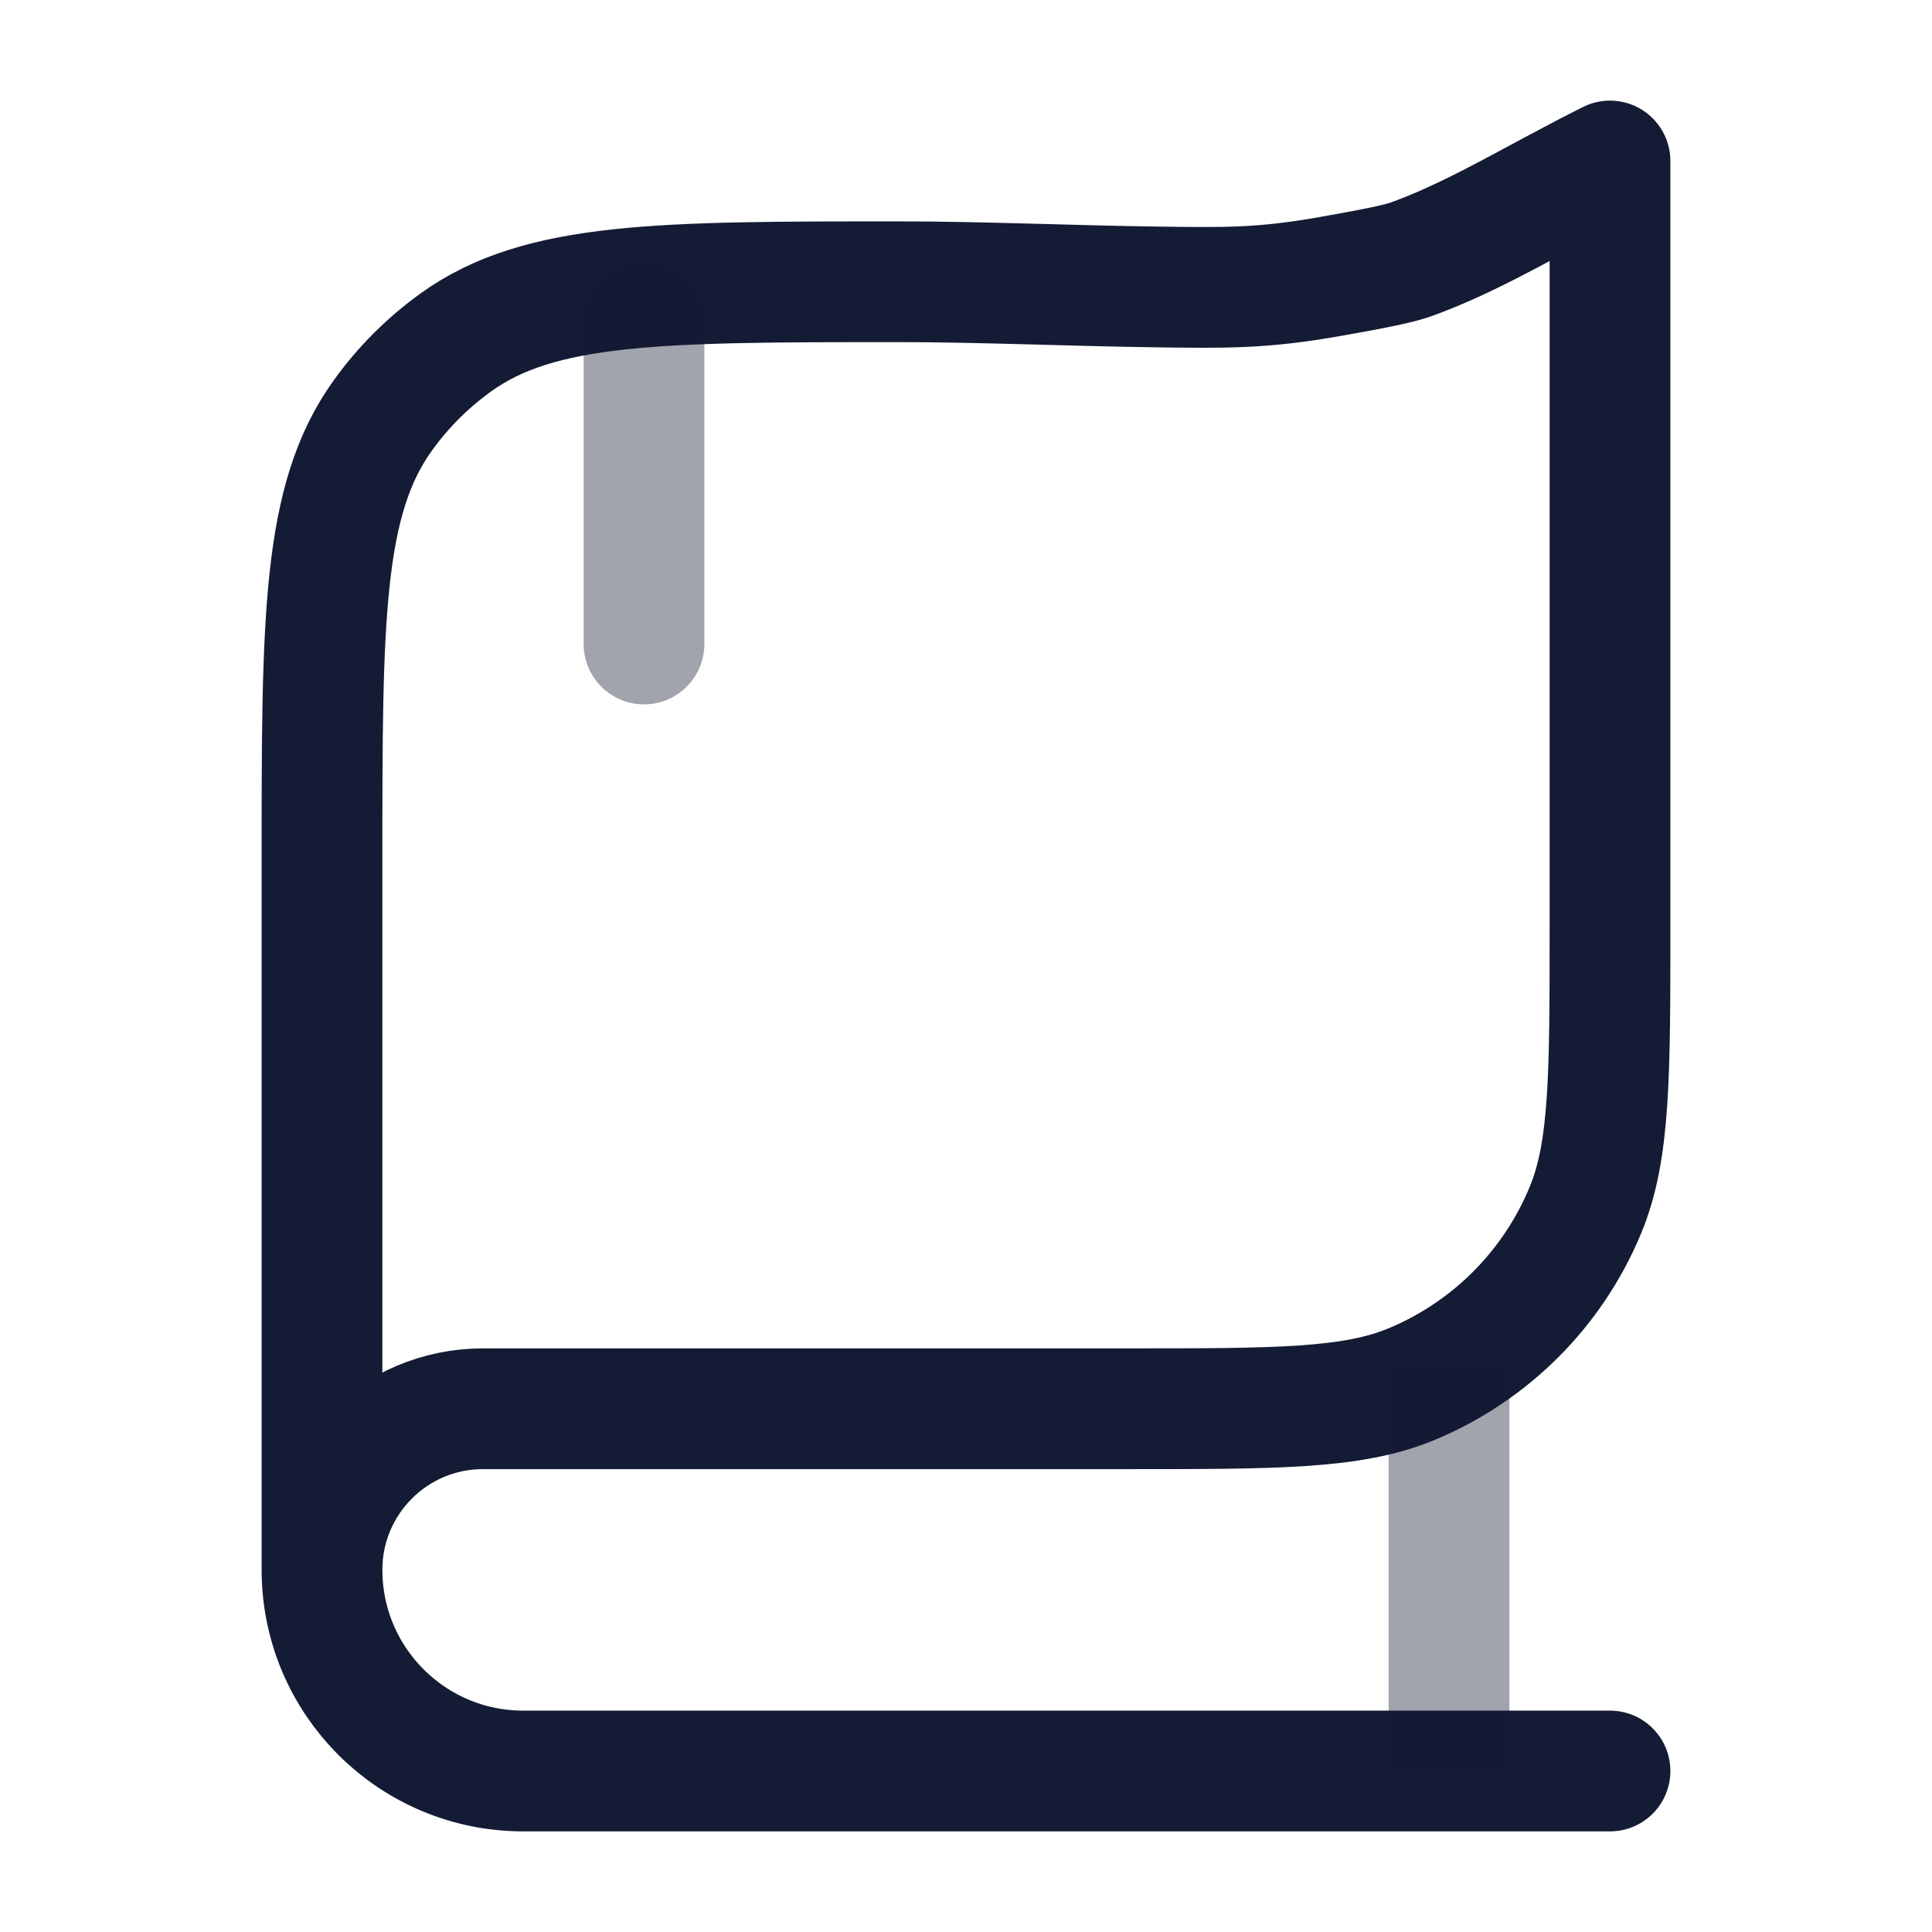 <svg width="24" height="24" viewBox="0 0 24 24" fill="none" xmlns="http://www.w3.org/2000/svg">
<path d="M20 22H6.5C5.119 22 4 20.881 4 19.5M4 19.5V10.684C4 7.699 4 6.207 4.757 5.159C5.007 4.811 5.312 4.507 5.659 4.256C6.707 3.5 8.2 3.5 11.184 3.5C12.161 3.5 13.35 3.551 14.336 3.564C15.235 3.577 15.685 3.583 16.522 3.435C17.36 3.287 17.449 3.253 17.628 3.185C18.398 2.892 19.127 2.436 20 2V11.5C20 13.364 20 14.296 19.695 15.031C19.29 16.011 18.511 16.79 17.531 17.196C16.796 17.5 15.864 17.5 14 17.5H6C4.895 17.5 4 18.396 4 19.5Z" stroke="#141B34" stroke-width="1.5" stroke-linecap="round" stroke-linejoin="round"/>
<path opacity="0.4" d="M18 17L18 22" stroke="#141B34" stroke-width="1.5" stroke-linejoin="round"/>
<path opacity="0.4" d="M8 4L8 8" stroke="#141B34" stroke-width="1.5" stroke-linecap="round" stroke-linejoin="round"/>
</svg>
